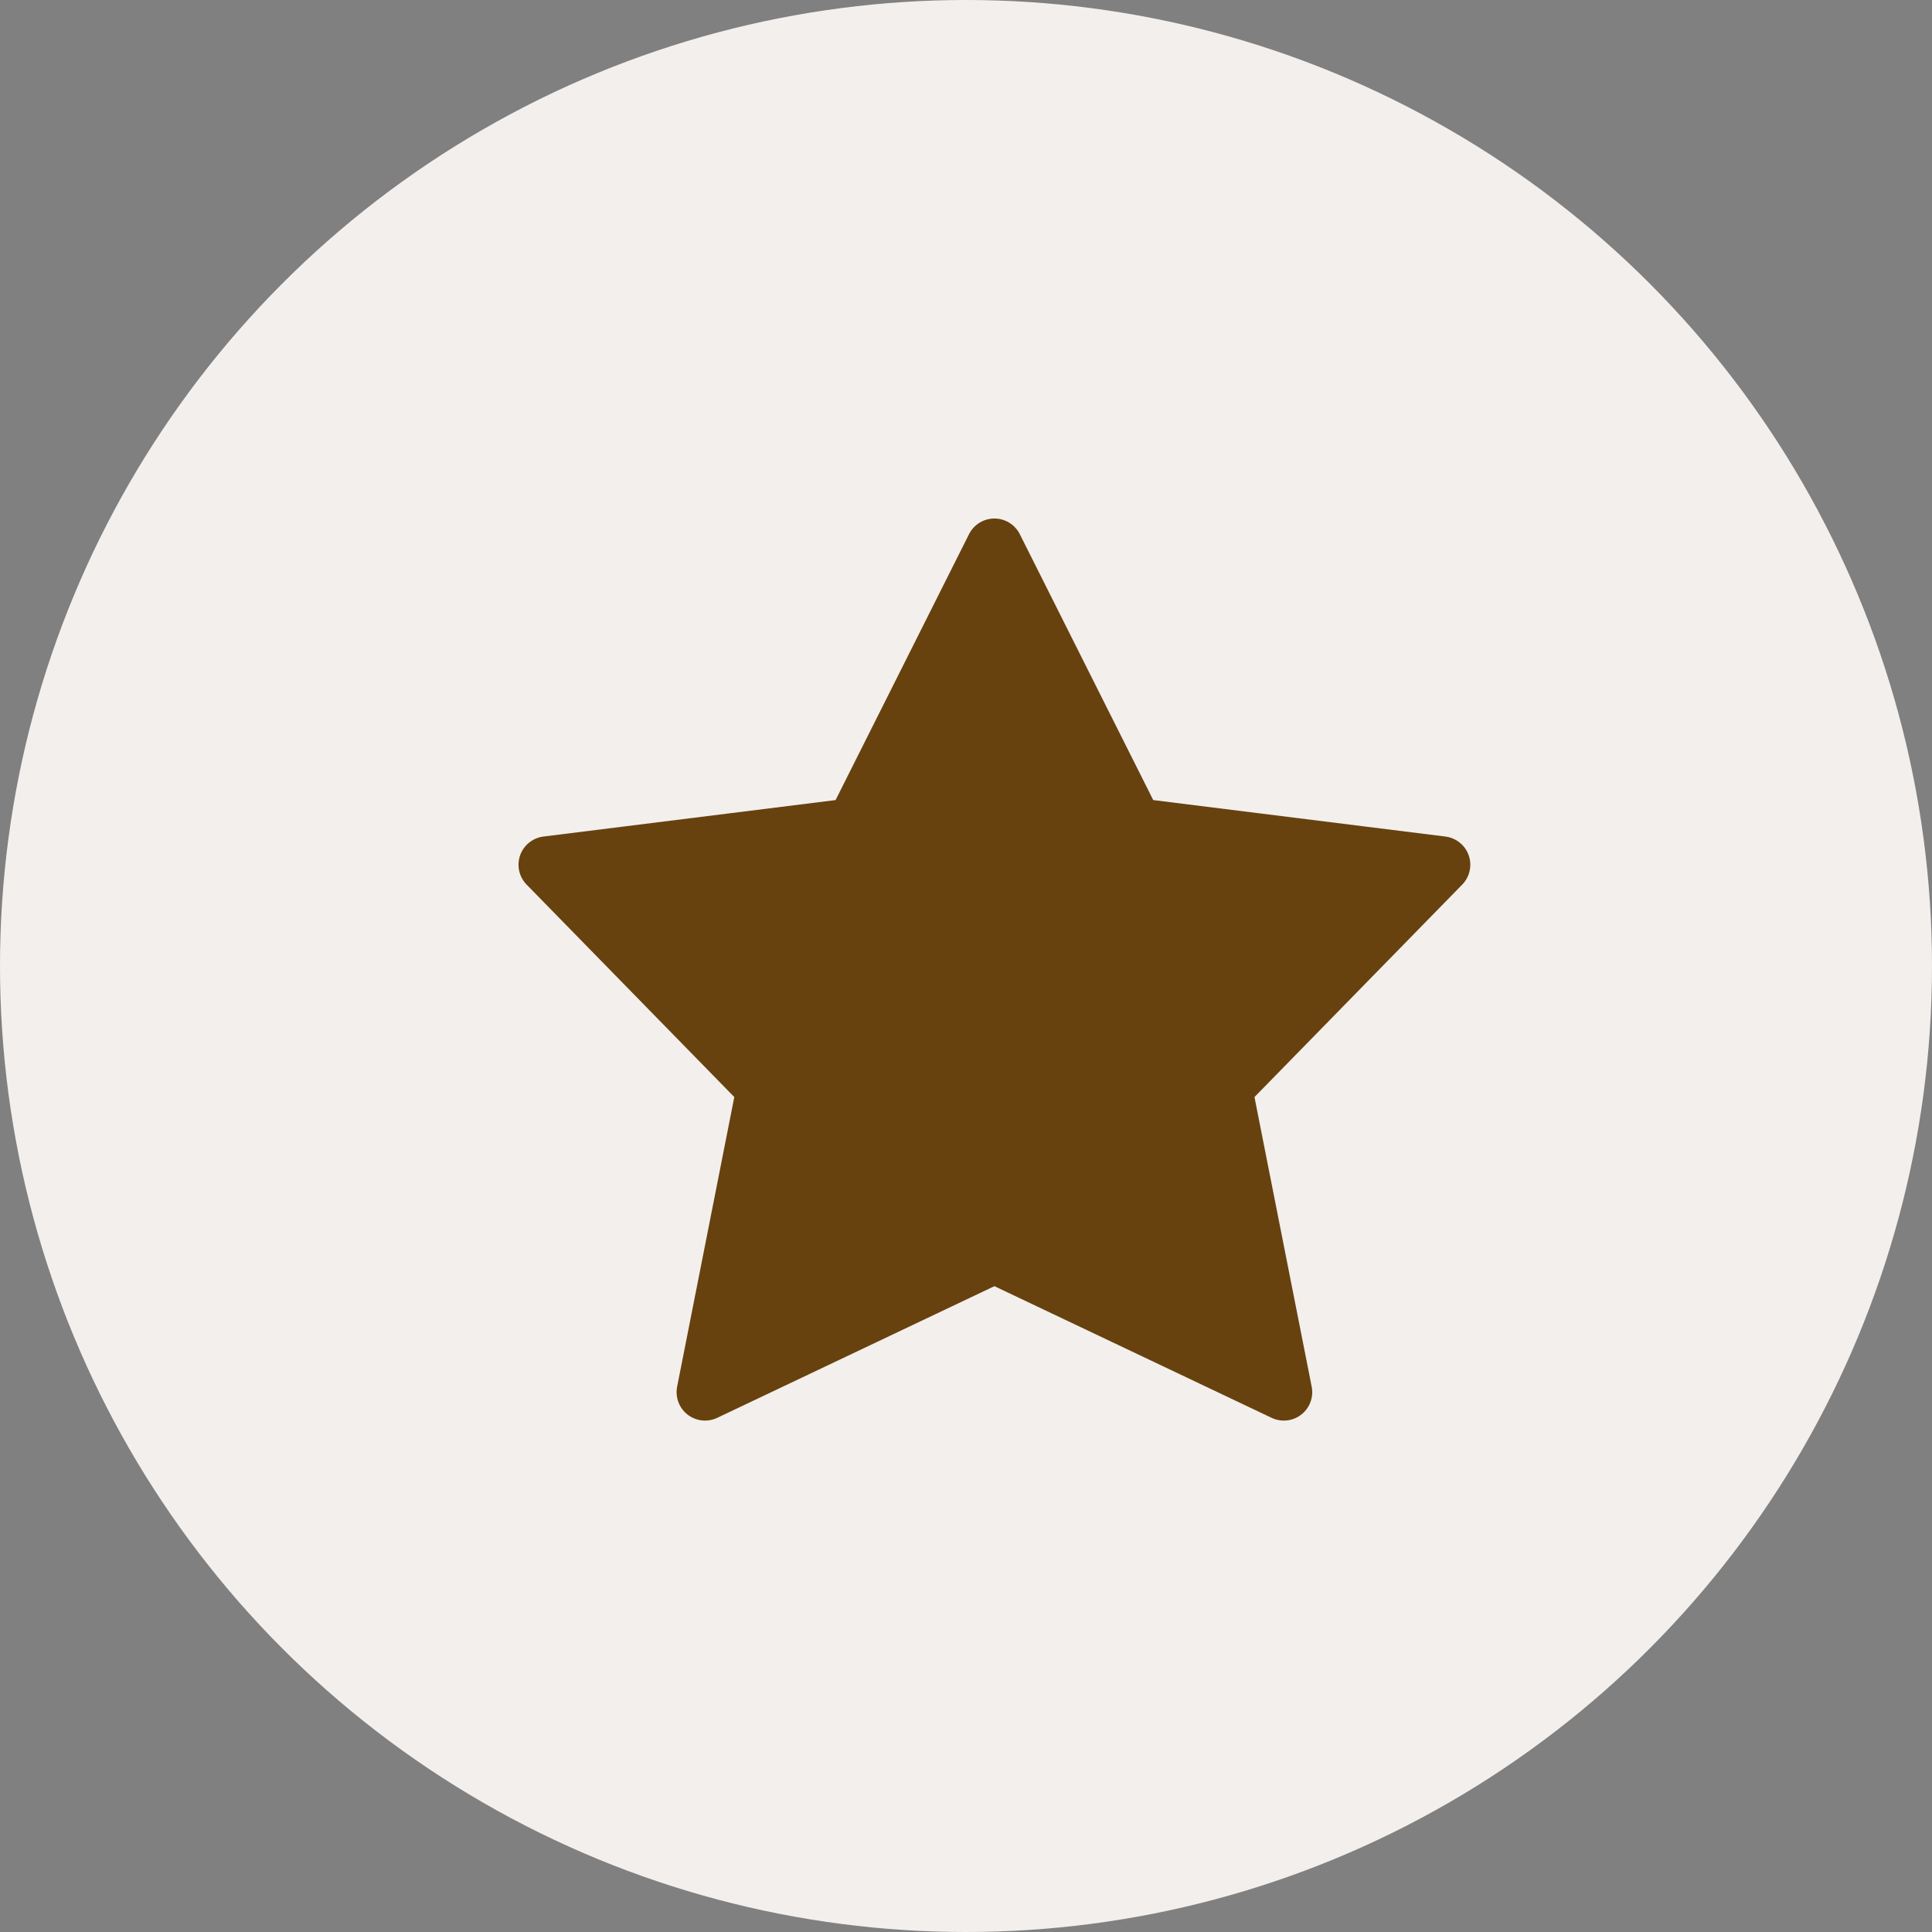 <svg width="34" height="34" viewBox="0 0 34 34" fill="none" xmlns="http://www.w3.org/2000/svg">
<rect x="0" y="0" width="34" height="34" fill="#808080" stroke="none"/>
<circle cx="17" cy="17" r="17" fill="#F3EFED"/>
<path fill-rule="evenodd" clip-rule="evenodd" d="M17.5 22.081L12.407 24.5L13.464 19.145L9.625 15.218L15.032 14.543L17.5 9.625L19.968 14.543L25.375 15.218L21.535 19.145L22.593 24.5L17.5 22.081Z" fill="#67420E" stroke="#67420E" stroke-linecap="round" stroke-linejoin="round"/>
</svg>
